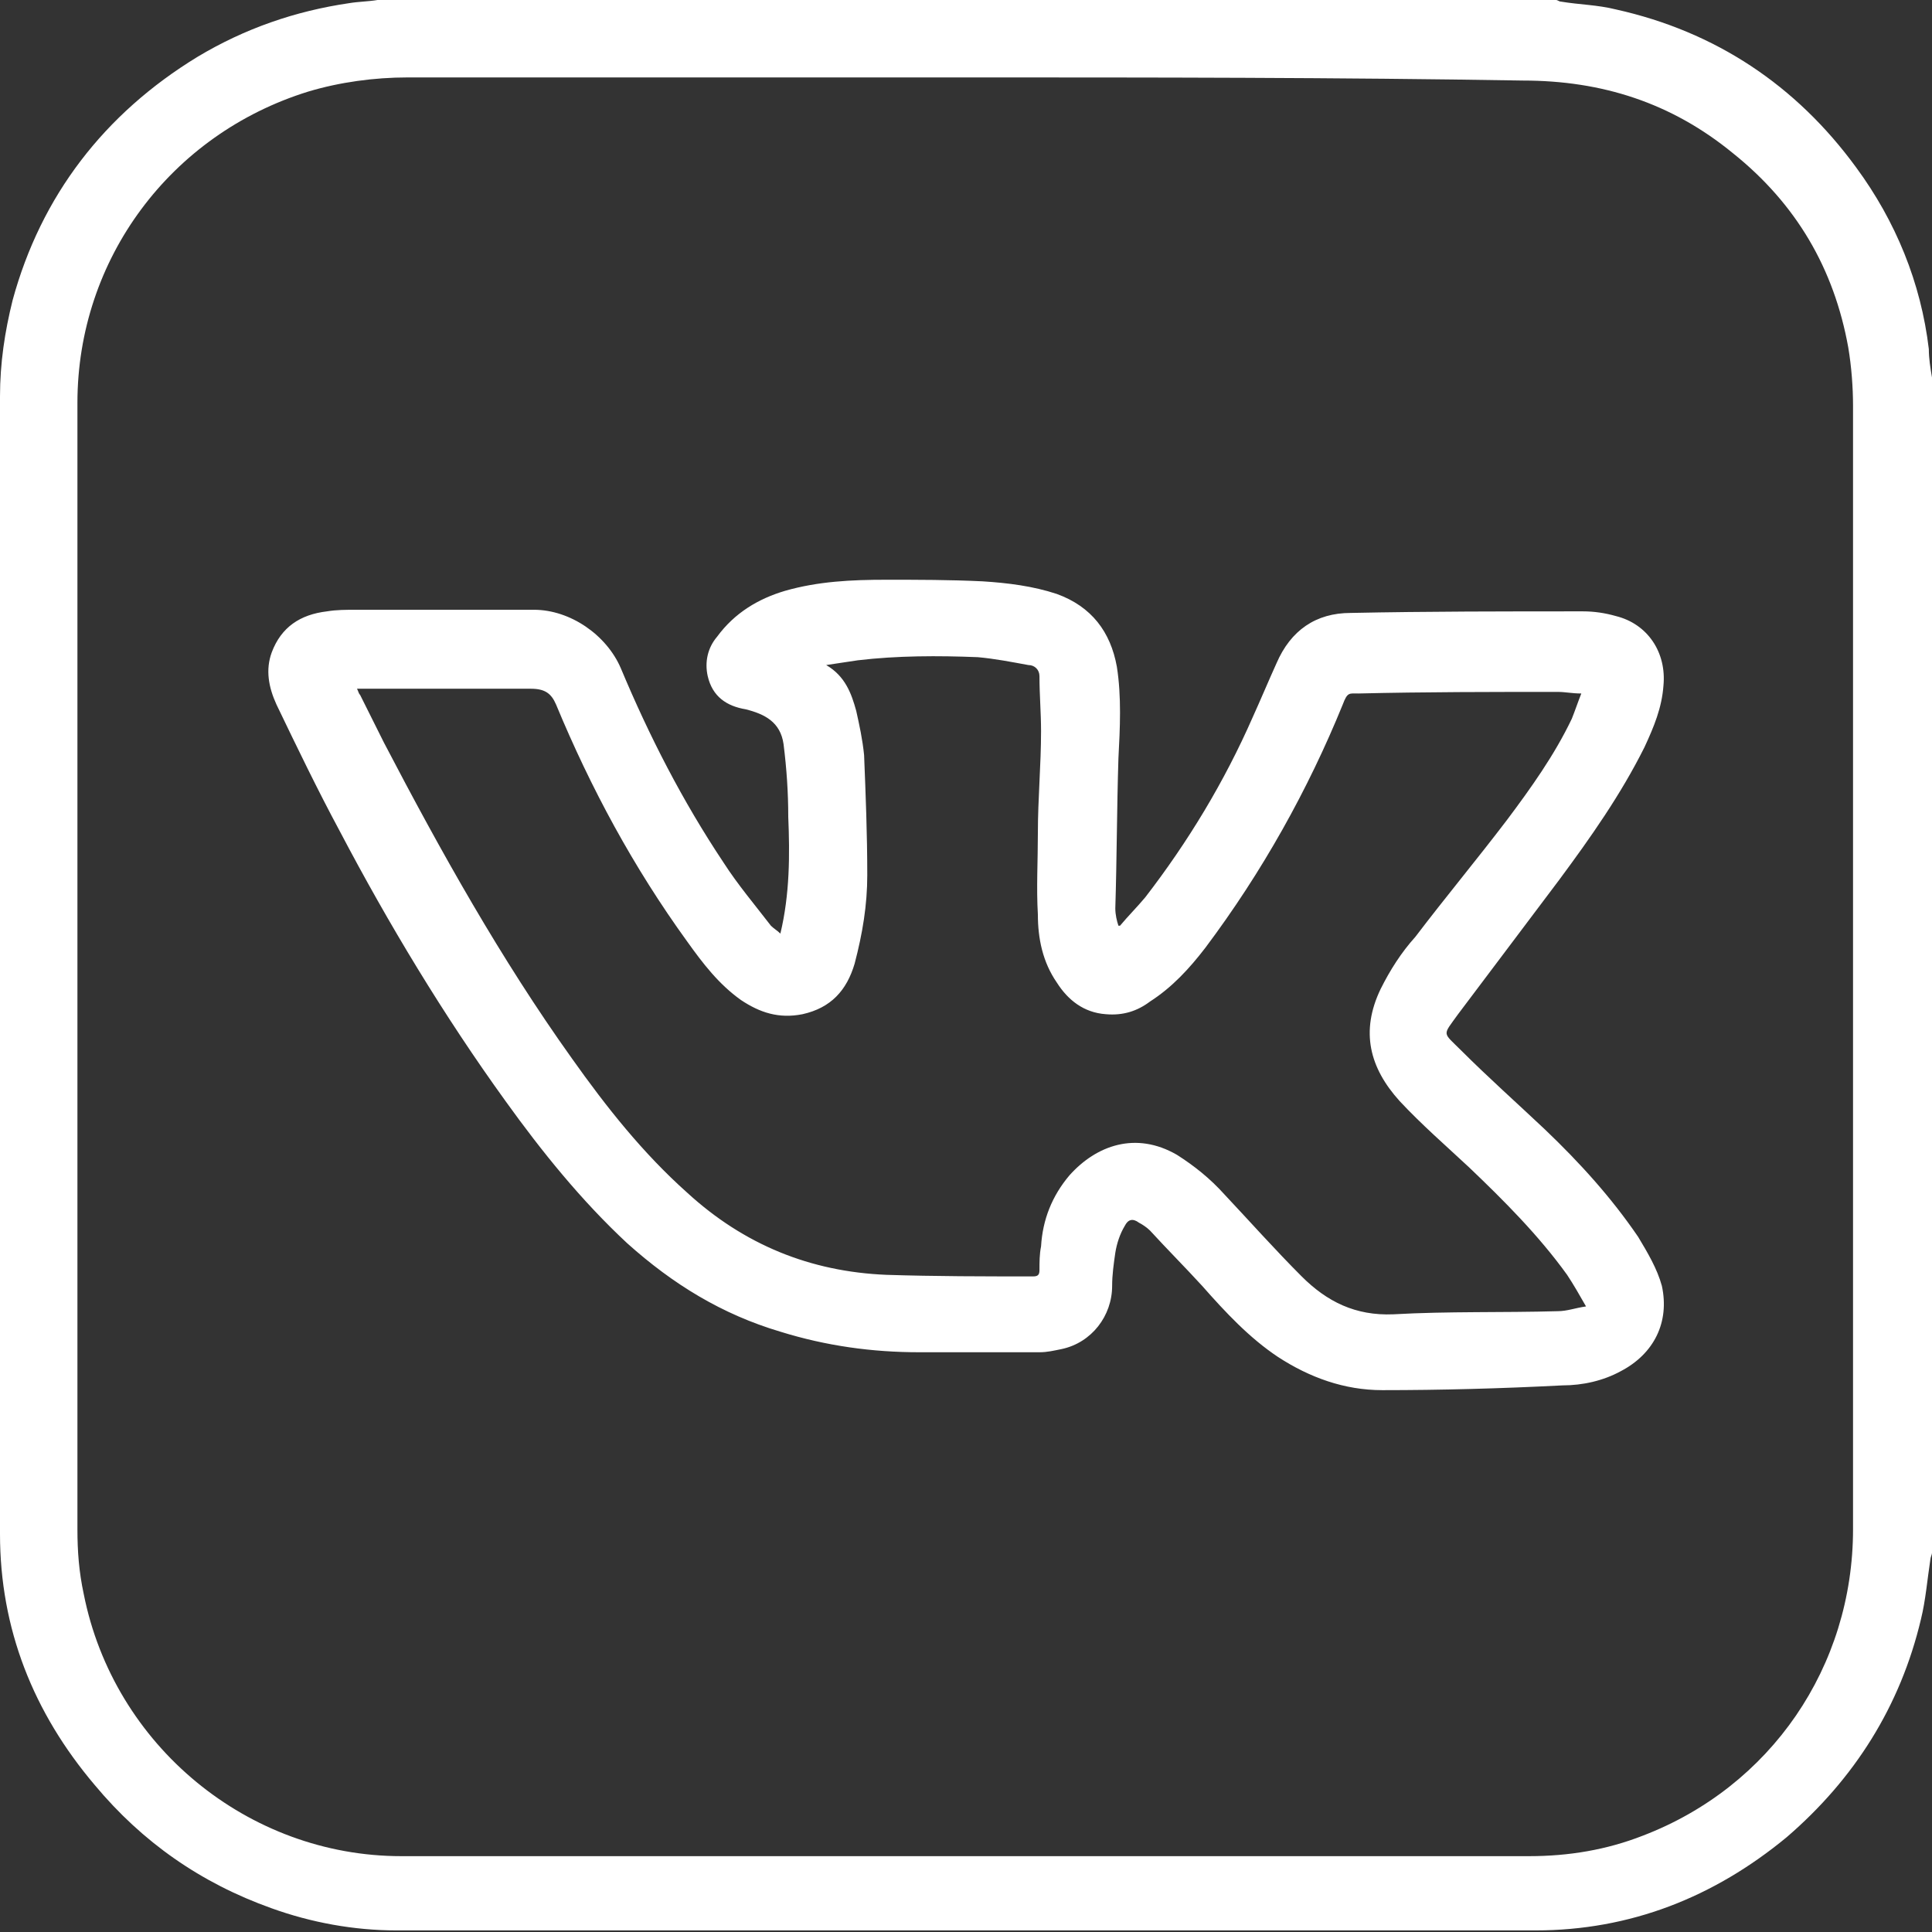 <svg width="39" height="39" viewBox="0 0 39 39" fill="none" xmlns="http://www.w3.org/2000/svg">
<rect x="0" y="0" width="39" height="39" fill="#333333" stroke="none"/>
<g clip-path="url(#clip0_228_1206)">
<path d="M39 7.621C39 15.53 39 23.438 39 31.347C39 31.379 38.968 31.442 38.968 31.474C38.904 31.889 38.872 32.303 38.777 32.686C38.362 34.44 37.437 35.907 36.066 37.087C34.599 38.298 32.909 38.968 30.996 38.968C23.343 38.968 15.657 38.968 8.004 38.968C7.143 38.968 6.282 38.809 5.485 38.522C4.05 38.011 2.87 37.182 1.913 36.034C0.67 34.568 0 32.877 0 30.964C0 23.311 0 15.657 0 8.004C0 7.334 0.096 6.697 0.255 6.059C0.829 3.954 2.105 2.296 3.986 1.148C4.943 0.574 5.963 0.223 7.047 0.064C7.239 0.032 7.43 0.032 7.621 0C15.562 0 23.47 0 31.41 0C31.442 0 31.474 0.032 31.506 0.032C31.889 0.096 32.24 0.096 32.622 0.191C34.631 0.638 36.258 1.722 37.469 3.38C38.267 4.464 38.777 5.708 38.936 7.047C38.936 7.239 38.968 7.43 39 7.621ZM19.484 1.563C15.721 1.563 11.958 1.563 8.227 1.563C7.558 1.563 6.856 1.658 6.218 1.85C3.444 2.711 1.563 5.23 1.563 8.132C1.563 15.721 1.563 23.279 1.563 30.868C1.563 31.315 1.594 31.729 1.69 32.176C2.296 35.237 5.007 37.469 8.1 37.469C15.689 37.469 23.279 37.469 30.868 37.469C31.666 37.469 32.431 37.342 33.164 37.055C35.747 36.066 37.406 33.643 37.406 30.868C37.406 23.311 37.406 15.753 37.406 8.195C37.406 7.813 37.374 7.398 37.31 7.016C37.023 5.421 36.258 4.114 34.982 3.093C33.738 2.073 32.335 1.626 30.741 1.626C27.01 1.563 23.247 1.563 19.484 1.563Z" fill="white"/>
<path d="M15.753 18.846C15.944 18.049 15.944 17.252 15.912 16.486C15.912 16.008 15.881 15.53 15.817 15.02C15.753 14.573 15.434 14.414 15.052 14.318C14.669 14.254 14.382 14.063 14.286 13.648C14.222 13.361 14.286 13.074 14.477 12.851C14.828 12.373 15.307 12.086 15.849 11.926C16.518 11.735 17.188 11.703 17.89 11.703C18.527 11.703 19.165 11.703 19.835 11.735C20.345 11.767 20.855 11.831 21.334 11.99C22.035 12.245 22.418 12.755 22.545 13.457C22.641 14.063 22.609 14.701 22.577 15.307C22.545 16.327 22.545 17.347 22.514 18.336C22.514 18.464 22.545 18.591 22.577 18.687H22.609C22.769 18.495 22.96 18.304 23.119 18.113C23.98 16.997 24.714 15.785 25.288 14.477C25.447 14.127 25.607 13.744 25.766 13.393C26.053 12.724 26.563 12.373 27.265 12.373C28.827 12.341 30.39 12.341 31.953 12.341C32.176 12.341 32.399 12.373 32.622 12.437C33.26 12.596 33.643 13.17 33.579 13.84C33.547 14.286 33.388 14.669 33.196 15.083C32.718 16.04 32.112 16.901 31.474 17.762C30.805 18.655 30.103 19.58 29.433 20.473C29.114 20.919 29.114 20.823 29.497 21.206C30.039 21.748 30.613 22.258 31.187 22.8C31.889 23.47 32.526 24.172 33.069 24.969C33.26 25.288 33.451 25.607 33.547 25.957C33.706 26.691 33.388 27.329 32.718 27.679C32.367 27.871 31.953 27.966 31.538 27.966C30.294 28.03 29.083 28.062 27.903 28.062C27.137 28.062 26.436 27.807 25.798 27.392C25.224 27.01 24.746 26.5 24.267 25.957C23.917 25.575 23.566 25.224 23.215 24.841C23.151 24.777 23.056 24.714 22.992 24.682C22.864 24.586 22.769 24.618 22.705 24.746C22.609 24.905 22.545 25.096 22.514 25.288C22.482 25.511 22.45 25.734 22.45 25.957C22.45 26.563 22.035 27.105 21.429 27.233C21.27 27.265 21.142 27.297 20.983 27.297C20.186 27.297 19.357 27.297 18.559 27.297C17.603 27.297 16.678 27.169 15.753 26.882C14.573 26.531 13.585 25.925 12.66 25.096C11.735 24.235 10.938 23.247 10.204 22.226C8.961 20.504 7.845 18.655 6.856 16.773C6.41 15.944 5.995 15.083 5.581 14.222C5.421 13.872 5.357 13.521 5.485 13.17C5.676 12.66 6.059 12.405 6.601 12.341C6.792 12.309 6.984 12.309 7.207 12.309C8.387 12.309 9.598 12.309 10.778 12.309C11.512 12.309 12.245 12.819 12.532 13.489C13.106 14.86 13.776 16.168 14.605 17.411C14.892 17.858 15.243 18.272 15.562 18.687C15.626 18.75 15.689 18.782 15.753 18.846ZM7.207 13.903C7.239 13.967 7.239 13.999 7.271 14.031C7.43 14.35 7.59 14.669 7.749 14.988C8.897 17.188 10.109 19.356 11.544 21.365C12.245 22.354 12.979 23.279 13.872 24.076C15.02 25.128 16.359 25.67 17.89 25.734C18.878 25.766 19.867 25.766 20.855 25.766C20.951 25.766 20.983 25.734 20.983 25.639C20.983 25.479 20.983 25.32 21.015 25.16C21.047 24.618 21.238 24.14 21.589 23.725C22.131 23.119 22.928 22.832 23.757 23.311C24.108 23.534 24.427 23.789 24.714 24.108C25.224 24.65 25.734 25.224 26.276 25.766C26.787 26.276 27.361 26.563 28.126 26.531C29.242 26.468 30.326 26.5 31.442 26.468C31.634 26.468 31.793 26.404 32.016 26.372C31.889 26.149 31.761 25.925 31.634 25.734C31.06 24.937 30.358 24.235 29.657 23.566C29.178 23.119 28.7 22.705 28.253 22.226C27.648 21.557 27.456 20.823 27.871 19.962C28.062 19.58 28.285 19.229 28.572 18.91C29.178 18.113 29.816 17.347 30.422 16.55C30.9 15.912 31.379 15.243 31.729 14.509C31.793 14.35 31.857 14.159 31.921 13.999C31.729 13.999 31.602 13.967 31.442 13.967C30.103 13.967 28.764 13.967 27.424 13.999C27.233 13.999 27.201 13.967 27.105 14.222C26.404 15.944 25.479 17.603 24.331 19.133C24.012 19.548 23.662 19.93 23.215 20.217C22.96 20.409 22.673 20.504 22.322 20.473C21.876 20.441 21.557 20.186 21.334 19.835C21.047 19.42 20.951 18.942 20.951 18.464C20.919 17.921 20.951 17.379 20.951 16.805C20.951 16.136 21.015 15.434 21.015 14.764C21.015 14.382 20.983 14.031 20.983 13.648C20.983 13.521 20.887 13.425 20.76 13.425C20.409 13.361 20.09 13.298 19.739 13.266C18.942 13.234 18.113 13.234 17.316 13.329C17.092 13.361 16.901 13.393 16.678 13.425C17.061 13.648 17.188 13.999 17.284 14.35C17.348 14.637 17.411 14.924 17.443 15.243C17.475 16.04 17.507 16.837 17.507 17.666C17.507 18.272 17.411 18.846 17.252 19.452C17.092 19.994 16.773 20.345 16.2 20.473C15.721 20.568 15.338 20.441 14.956 20.186C14.509 19.867 14.191 19.452 13.872 19.006C12.787 17.507 11.926 15.912 11.225 14.222C11.129 13.999 11.002 13.903 10.715 13.903C9.598 13.903 8.514 13.903 7.398 13.903C7.303 13.903 7.271 13.903 7.207 13.903Z" fill="white"/>
</g>
<defs>
<clipPath id="clip0_228_1206">
<rect width="39" height="39" fill="white"/>
</clipPath>
</defs>
</svg>
